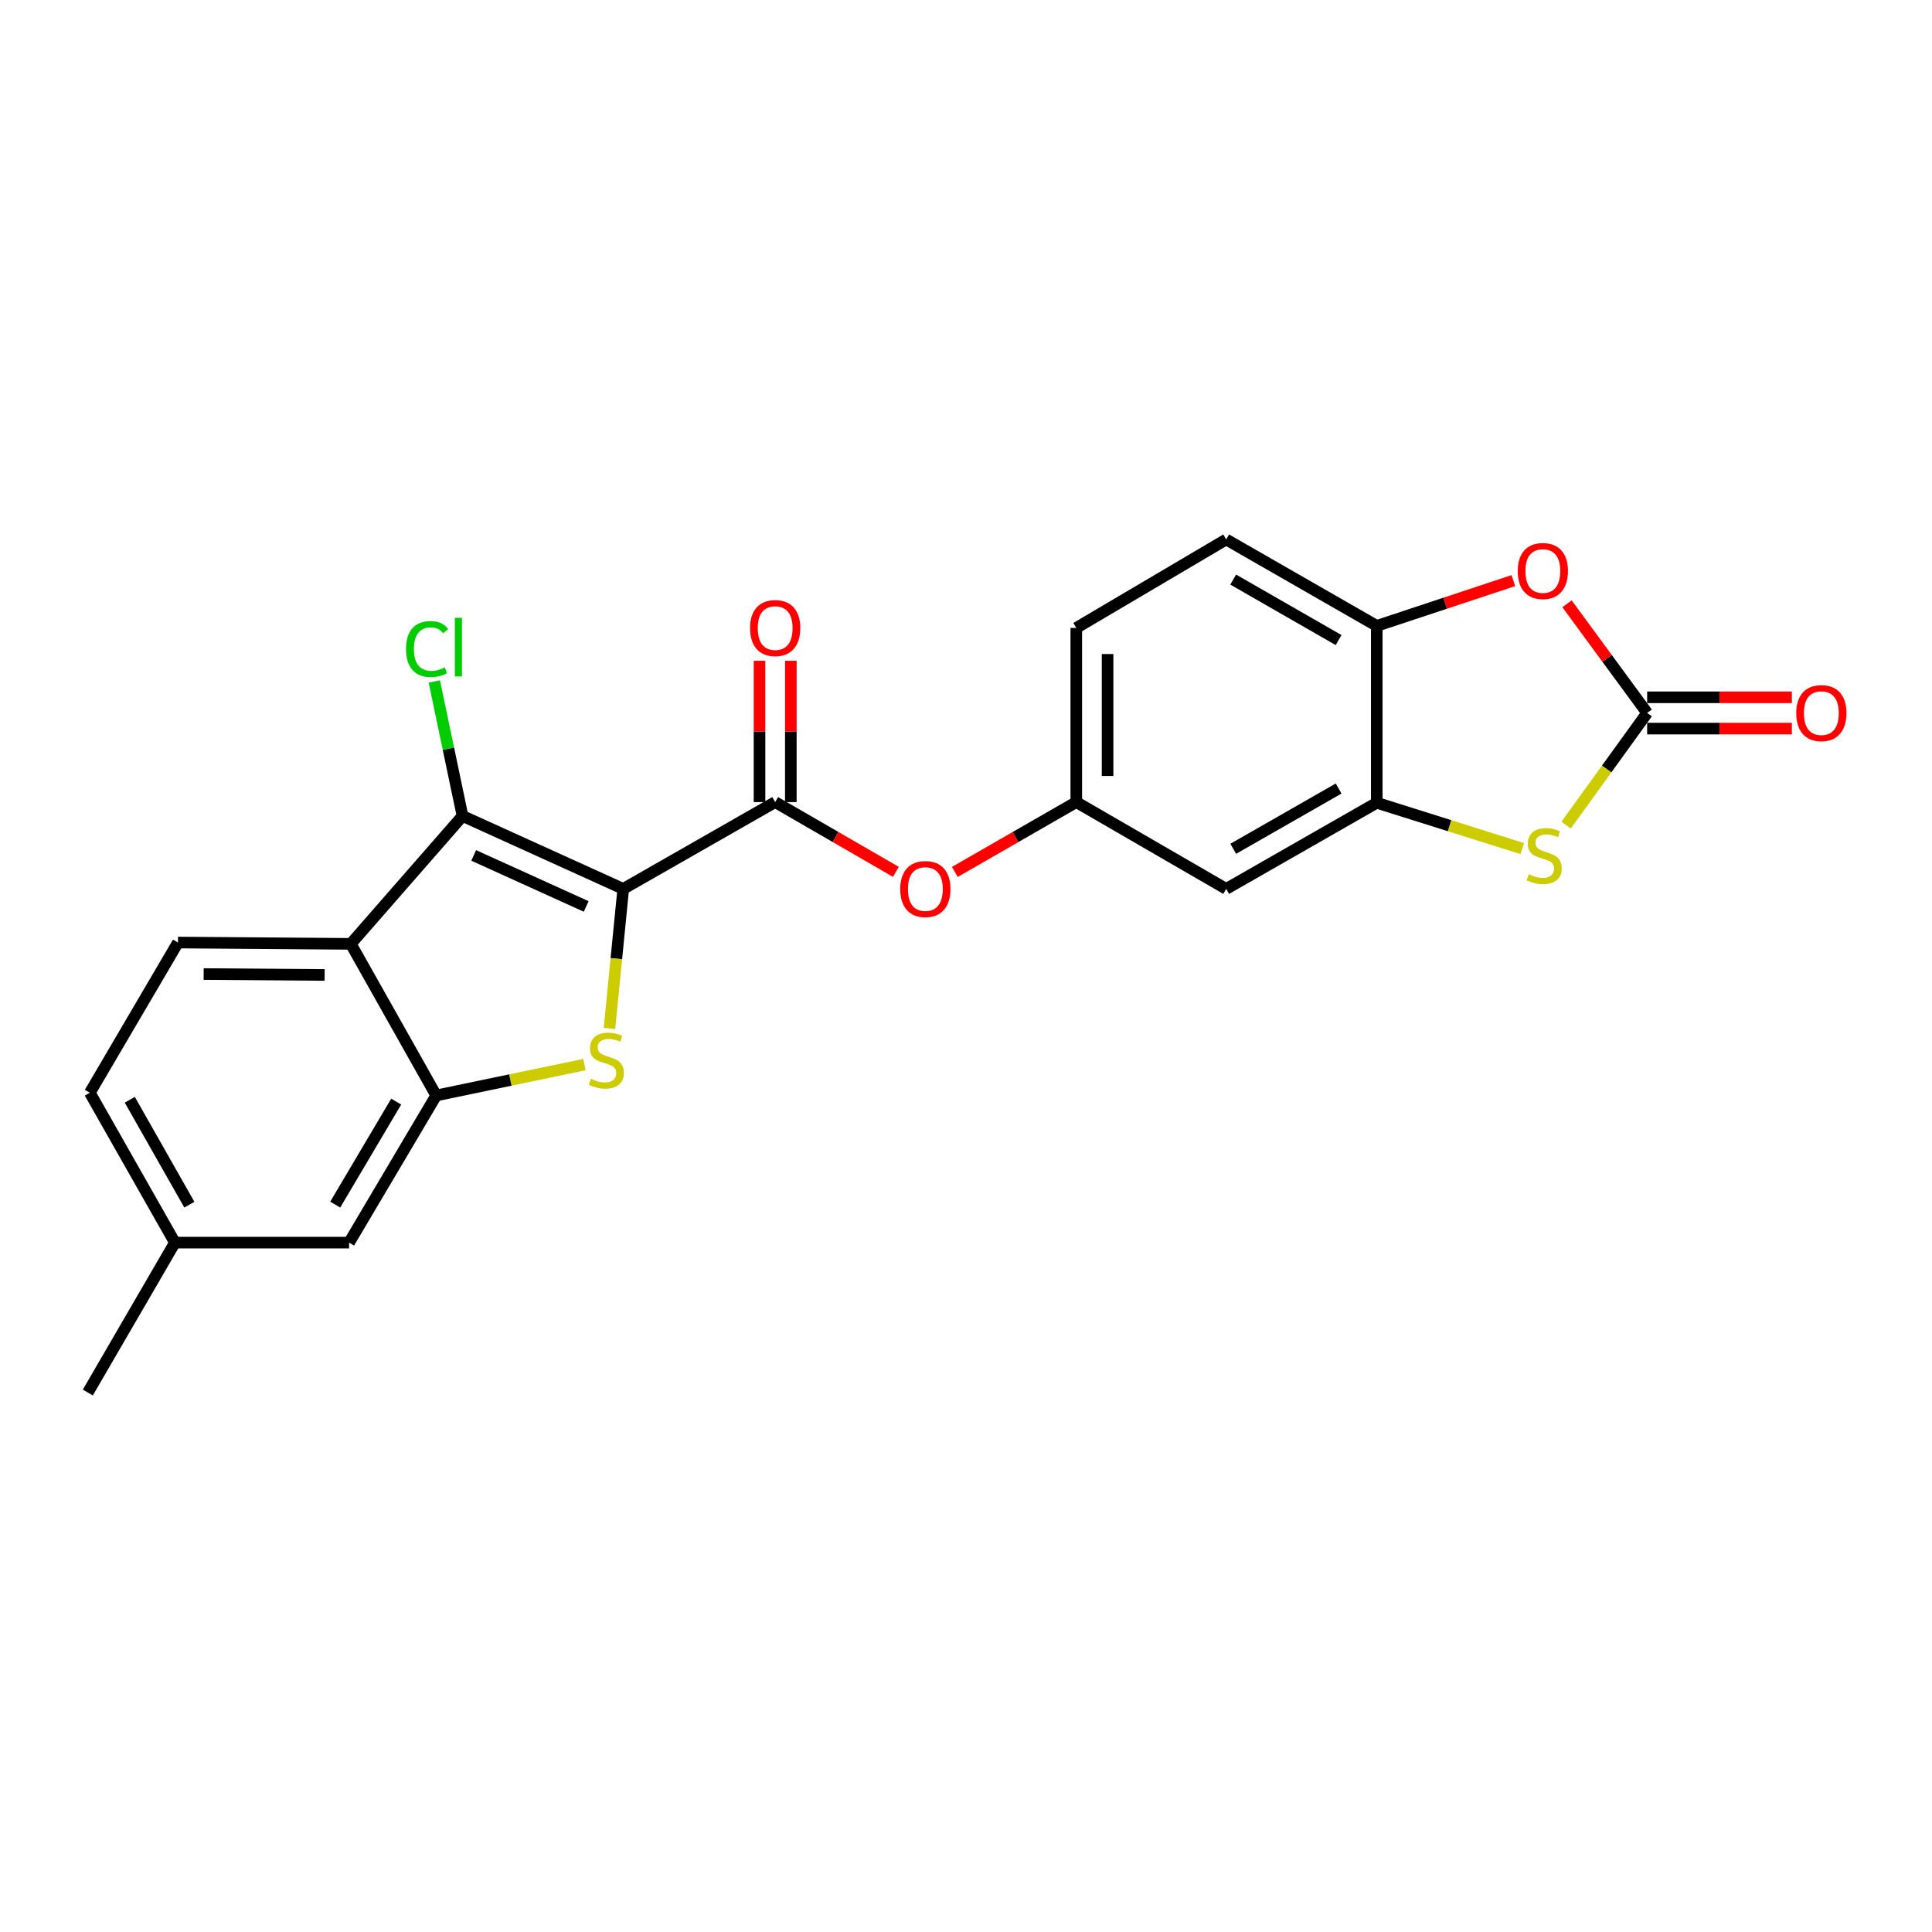<?xml version='1.0' encoding='iso-8859-1'?>
<svg version='1.1' baseProfile='full'
              xmlns='http://www.w3.org/2000/svg'
                      xmlns:rdkit='http://www.rdkit.org/xml'
                      xmlns:xlink='http://www.w3.org/1999/xlink'
                  xml:space='preserve'
width='1000px' height='1000px' viewBox='0 0 1000 1000'>
<!-- END OF HEADER -->
<rect style='opacity:1.0;fill:#FFFFFF;stroke:none' width='1000' height='1000' x='0' y='0'> </rect>
<path class='bond-0' d='M 322.583,460.089 L 319.023,496.202' style='fill:none;fill-rule:evenodd;stroke:#000000;stroke-width:6px;stroke-linecap:butt;stroke-linejoin:miter;stroke-opacity:1' />
<path class='bond-0' d='M 319.023,496.202 L 315.463,532.315' style='fill:none;fill-rule:evenodd;stroke:#CCCC00;stroke-width:6px;stroke-linecap:butt;stroke-linejoin:miter;stroke-opacity:1' />
<path class='bond-1' d='M 322.583,460.089 L 239.403,422.347' style='fill:none;fill-rule:evenodd;stroke:#000000;stroke-width:6px;stroke-linecap:butt;stroke-linejoin:miter;stroke-opacity:1' />
<path class='bond-1' d='M 303.412,469.182 L 245.186,442.762' style='fill:none;fill-rule:evenodd;stroke:#000000;stroke-width:6px;stroke-linecap:butt;stroke-linejoin:miter;stroke-opacity:1' />
<path class='bond-3' d='M 322.583,460.089 L 401.227,415.164' style='fill:none;fill-rule:evenodd;stroke:#000000;stroke-width:6px;stroke-linecap:butt;stroke-linejoin:miter;stroke-opacity:1' />
<path class='bond-4' d='M 302.523,551.021 L 264.149,559.018' style='fill:none;fill-rule:evenodd;stroke:#CCCC00;stroke-width:6px;stroke-linecap:butt;stroke-linejoin:miter;stroke-opacity:1' />
<path class='bond-4' d='M 264.149,559.018 L 225.775,567.014' style='fill:none;fill-rule:evenodd;stroke:#000000;stroke-width:6px;stroke-linecap:butt;stroke-linejoin:miter;stroke-opacity:1' />
<path class='bond-2' d='M 239.403,422.347 L 181.571,488.541' style='fill:none;fill-rule:evenodd;stroke:#000000;stroke-width:6px;stroke-linecap:butt;stroke-linejoin:miter;stroke-opacity:1' />
<path class='bond-17' d='M 239.403,422.347 L 232.1,387.537' style='fill:none;fill-rule:evenodd;stroke:#000000;stroke-width:6px;stroke-linecap:butt;stroke-linejoin:miter;stroke-opacity:1' />
<path class='bond-17' d='M 232.1,387.537 L 224.797,352.727' style='fill:none;fill-rule:evenodd;stroke:#00CC00;stroke-width:6px;stroke-linecap:butt;stroke-linejoin:miter;stroke-opacity:1' />
<path class='bond-12' d='M 181.571,488.541 L 92.117,487.857' style='fill:none;fill-rule:evenodd;stroke:#000000;stroke-width:6px;stroke-linecap:butt;stroke-linejoin:miter;stroke-opacity:1' />
<path class='bond-12' d='M 168.029,504.641 L 105.411,504.162' style='fill:none;fill-rule:evenodd;stroke:#000000;stroke-width:6px;stroke-linecap:butt;stroke-linejoin:miter;stroke-opacity:1' />
<path class='bond-23' d='M 181.571,488.541 L 225.775,567.014' style='fill:none;fill-rule:evenodd;stroke:#000000;stroke-width:6px;stroke-linecap:butt;stroke-linejoin:miter;stroke-opacity:1' />
<path class='bond-10' d='M 401.227,415.164 L 432.471,433.221' style='fill:none;fill-rule:evenodd;stroke:#000000;stroke-width:6px;stroke-linecap:butt;stroke-linejoin:miter;stroke-opacity:1' />
<path class='bond-10' d='M 432.471,433.221 L 463.716,451.278' style='fill:none;fill-rule:evenodd;stroke:#FF0000;stroke-width:6px;stroke-linecap:butt;stroke-linejoin:miter;stroke-opacity:1' />
<path class='bond-15' d='M 409.328,415.164 L 409.328,378.593' style='fill:none;fill-rule:evenodd;stroke:#000000;stroke-width:6px;stroke-linecap:butt;stroke-linejoin:miter;stroke-opacity:1' />
<path class='bond-15' d='M 409.328,378.593 L 409.328,342.022' style='fill:none;fill-rule:evenodd;stroke:#FF0000;stroke-width:6px;stroke-linecap:butt;stroke-linejoin:miter;stroke-opacity:1' />
<path class='bond-15' d='M 393.126,415.164 L 393.126,378.593' style='fill:none;fill-rule:evenodd;stroke:#000000;stroke-width:6px;stroke-linecap:butt;stroke-linejoin:miter;stroke-opacity:1' />
<path class='bond-15' d='M 393.126,378.593 L 393.126,342.022' style='fill:none;fill-rule:evenodd;stroke:#FF0000;stroke-width:6px;stroke-linecap:butt;stroke-linejoin:miter;stroke-opacity:1' />
<path class='bond-13' d='M 225.775,567.014 L 180.688,643.182' style='fill:none;fill-rule:evenodd;stroke:#000000;stroke-width:6px;stroke-linecap:butt;stroke-linejoin:miter;stroke-opacity:1' />
<path class='bond-13' d='M 205.07,570.186 L 173.509,623.504' style='fill:none;fill-rule:evenodd;stroke:#000000;stroke-width:6px;stroke-linecap:butt;stroke-linejoin:miter;stroke-opacity:1' />
<path class='bond-5' d='M 852.564,369.024 L 831.589,398.049' style='fill:none;fill-rule:evenodd;stroke:#000000;stroke-width:6px;stroke-linecap:butt;stroke-linejoin:miter;stroke-opacity:1' />
<path class='bond-5' d='M 831.589,398.049 L 810.614,427.075' style='fill:none;fill-rule:evenodd;stroke:#CCCC00;stroke-width:6px;stroke-linecap:butt;stroke-linejoin:miter;stroke-opacity:1' />
<path class='bond-16' d='M 852.564,377.125 L 890.02,377.125' style='fill:none;fill-rule:evenodd;stroke:#000000;stroke-width:6px;stroke-linecap:butt;stroke-linejoin:miter;stroke-opacity:1' />
<path class='bond-16' d='M 890.02,377.125 L 927.475,377.125' style='fill:none;fill-rule:evenodd;stroke:#FF0000;stroke-width:6px;stroke-linecap:butt;stroke-linejoin:miter;stroke-opacity:1' />
<path class='bond-16' d='M 852.564,360.923 L 890.02,360.923' style='fill:none;fill-rule:evenodd;stroke:#000000;stroke-width:6px;stroke-linecap:butt;stroke-linejoin:miter;stroke-opacity:1' />
<path class='bond-16' d='M 890.02,360.923 L 927.475,360.923' style='fill:none;fill-rule:evenodd;stroke:#FF0000;stroke-width:6px;stroke-linecap:butt;stroke-linejoin:miter;stroke-opacity:1' />
<path class='bond-26' d='M 852.564,369.024 L 831.824,340.77' style='fill:none;fill-rule:evenodd;stroke:#000000;stroke-width:6px;stroke-linecap:butt;stroke-linejoin:miter;stroke-opacity:1' />
<path class='bond-26' d='M 831.824,340.77 L 811.084,312.516' style='fill:none;fill-rule:evenodd;stroke:#FF0000;stroke-width:6px;stroke-linecap:butt;stroke-linejoin:miter;stroke-opacity:1' />
<path class='bond-6' d='M 787.908,439.216 L 750.256,427.365' style='fill:none;fill-rule:evenodd;stroke:#CCCC00;stroke-width:6px;stroke-linecap:butt;stroke-linejoin:miter;stroke-opacity:1' />
<path class='bond-6' d='M 750.256,427.365 L 712.605,415.515' style='fill:none;fill-rule:evenodd;stroke:#000000;stroke-width:6px;stroke-linecap:butt;stroke-linejoin:miter;stroke-opacity:1' />
<path class='bond-7' d='M 783.311,300.532 L 747.958,312.243' style='fill:none;fill-rule:evenodd;stroke:#FF0000;stroke-width:6px;stroke-linecap:butt;stroke-linejoin:miter;stroke-opacity:1' />
<path class='bond-7' d='M 747.958,312.243 L 712.605,323.955' style='fill:none;fill-rule:evenodd;stroke:#000000;stroke-width:6px;stroke-linecap:butt;stroke-linejoin:miter;stroke-opacity:1' />
<path class='bond-8' d='M 712.605,415.515 L 634.672,460.089' style='fill:none;fill-rule:evenodd;stroke:#000000;stroke-width:6px;stroke-linecap:butt;stroke-linejoin:miter;stroke-opacity:1' />
<path class='bond-8' d='M 692.871,408.137 L 638.318,439.338' style='fill:none;fill-rule:evenodd;stroke:#000000;stroke-width:6px;stroke-linecap:butt;stroke-linejoin:miter;stroke-opacity:1' />
<path class='bond-25' d='M 712.605,415.515 L 712.605,323.955' style='fill:none;fill-rule:evenodd;stroke:#000000;stroke-width:6px;stroke-linecap:butt;stroke-linejoin:miter;stroke-opacity:1' />
<path class='bond-9' d='M 712.605,323.955 L 634.672,279.228' style='fill:none;fill-rule:evenodd;stroke:#000000;stroke-width:6px;stroke-linecap:butt;stroke-linejoin:miter;stroke-opacity:1' />
<path class='bond-9' d='M 692.85,331.298 L 638.297,299.989' style='fill:none;fill-rule:evenodd;stroke:#000000;stroke-width:6px;stroke-linecap:butt;stroke-linejoin:miter;stroke-opacity:1' />
<path class='bond-14' d='M 494.214,451.317 L 525.648,433.241' style='fill:none;fill-rule:evenodd;stroke:#FF0000;stroke-width:6px;stroke-linecap:butt;stroke-linejoin:miter;stroke-opacity:1' />
<path class='bond-14' d='M 525.648,433.241 L 557.082,415.164' style='fill:none;fill-rule:evenodd;stroke:#000000;stroke-width:6px;stroke-linecap:butt;stroke-linejoin:miter;stroke-opacity:1' />
<path class='bond-11' d='M 634.672,460.089 L 557.082,415.164' style='fill:none;fill-rule:evenodd;stroke:#000000;stroke-width:6px;stroke-linecap:butt;stroke-linejoin:miter;stroke-opacity:1' />
<path class='bond-19' d='M 92.117,487.857 L 46.49,565.61' style='fill:none;fill-rule:evenodd;stroke:#000000;stroke-width:6px;stroke-linecap:butt;stroke-linejoin:miter;stroke-opacity:1' />
<path class='bond-20' d='M 180.688,643.182 L 90.532,643.182' style='fill:none;fill-rule:evenodd;stroke:#000000;stroke-width:6px;stroke-linecap:butt;stroke-linejoin:miter;stroke-opacity:1' />
<path class='bond-21' d='M 557.082,415.164 L 557.082,325.008' style='fill:none;fill-rule:evenodd;stroke:#000000;stroke-width:6px;stroke-linecap:butt;stroke-linejoin:miter;stroke-opacity:1' />
<path class='bond-21' d='M 573.284,401.64 L 573.284,338.531' style='fill:none;fill-rule:evenodd;stroke:#000000;stroke-width:6px;stroke-linecap:butt;stroke-linejoin:miter;stroke-opacity:1' />
<path class='bond-18' d='M 634.672,279.228 L 557.082,325.008' style='fill:none;fill-rule:evenodd;stroke:#000000;stroke-width:6px;stroke-linecap:butt;stroke-linejoin:miter;stroke-opacity:1' />
<path class='bond-24' d='M 46.49,565.61 L 90.532,643.182' style='fill:none;fill-rule:evenodd;stroke:#000000;stroke-width:6px;stroke-linecap:butt;stroke-linejoin:miter;stroke-opacity:1' />
<path class='bond-24' d='M 67.186,569.246 L 98.016,623.547' style='fill:none;fill-rule:evenodd;stroke:#000000;stroke-width:6px;stroke-linecap:butt;stroke-linejoin:miter;stroke-opacity:1' />
<path class='bond-22' d='M 90.532,643.182 L 45.455,720.772' style='fill:none;fill-rule:evenodd;stroke:#000000;stroke-width:6px;stroke-linecap:butt;stroke-linejoin:miter;stroke-opacity:1' />
<path  class='atom-1' d='M 305.852 558.38
Q 306.172 558.5, 307.492 559.06
Q 308.812 559.62, 310.252 559.98
Q 311.732 560.3, 313.172 560.3
Q 315.852 560.3, 317.412 559.02
Q 318.972 557.7, 318.972 555.42
Q 318.972 553.86, 318.172 552.9
Q 317.412 551.94, 316.212 551.42
Q 315.012 550.9, 313.012 550.3
Q 310.492 549.54, 308.972 548.82
Q 307.492 548.1, 306.412 546.58
Q 305.372 545.06, 305.372 542.5
Q 305.372 538.94, 307.772 536.74
Q 310.212 534.54, 315.012 534.54
Q 318.292 534.54, 322.012 536.1
L 321.092 539.18
Q 317.692 537.78, 315.132 537.78
Q 312.372 537.78, 310.852 538.94
Q 309.332 540.06, 309.372 542.02
Q 309.372 543.54, 310.132 544.46
Q 310.932 545.38, 312.052 545.9
Q 313.212 546.42, 315.132 547.02
Q 317.692 547.82, 319.212 548.62
Q 320.732 549.42, 321.812 551.06
Q 322.932 552.66, 322.932 555.42
Q 322.932 559.34, 320.292 561.46
Q 317.692 563.54, 313.332 563.54
Q 310.812 563.54, 308.892 562.98
Q 307.012 562.46, 304.772 561.54
L 305.852 558.38
' fill='#CCCC00'/>
<path  class='atom-7' d='M 791.259 452.508
Q 791.579 452.628, 792.899 453.188
Q 794.219 453.748, 795.659 454.108
Q 797.139 454.428, 798.579 454.428
Q 801.259 454.428, 802.819 453.148
Q 804.379 451.828, 804.379 449.548
Q 804.379 447.988, 803.579 447.028
Q 802.819 446.068, 801.619 445.548
Q 800.419 445.028, 798.419 444.428
Q 795.899 443.668, 794.379 442.948
Q 792.899 442.228, 791.819 440.708
Q 790.779 439.188, 790.779 436.628
Q 790.779 433.068, 793.179 430.868
Q 795.619 428.668, 800.419 428.668
Q 803.699 428.668, 807.419 430.228
L 806.499 433.308
Q 803.099 431.908, 800.539 431.908
Q 797.779 431.908, 796.259 433.068
Q 794.739 434.188, 794.779 436.148
Q 794.779 437.668, 795.539 438.588
Q 796.339 439.508, 797.459 440.028
Q 798.619 440.548, 800.539 441.148
Q 803.099 441.948, 804.619 442.748
Q 806.139 443.548, 807.219 445.188
Q 808.339 446.788, 808.339 449.548
Q 808.339 453.468, 805.699 455.588
Q 803.099 457.668, 798.739 457.668
Q 796.219 457.668, 794.299 457.108
Q 792.419 456.588, 790.179 455.668
L 791.259 452.508
' fill='#CCCC00'/>
<path  class='atom-8' d='M 785.575 295.555
Q 785.575 288.755, 788.935 284.955
Q 792.295 281.155, 798.575 281.155
Q 804.855 281.155, 808.215 284.955
Q 811.575 288.755, 811.575 295.555
Q 811.575 302.435, 808.175 306.355
Q 804.775 310.235, 798.575 310.235
Q 792.335 310.235, 788.935 306.355
Q 785.575 302.475, 785.575 295.555
M 798.575 307.035
Q 802.895 307.035, 805.215 304.155
Q 807.575 301.235, 807.575 295.555
Q 807.575 289.995, 805.215 287.195
Q 802.895 284.355, 798.575 284.355
Q 794.255 284.355, 791.895 287.155
Q 789.575 289.955, 789.575 295.555
Q 789.575 301.275, 791.895 304.155
Q 794.255 307.035, 798.575 307.035
' fill='#FF0000'/>
<path  class='atom-11' d='M 465.961 460.169
Q 465.961 453.369, 469.321 449.569
Q 472.681 445.769, 478.961 445.769
Q 485.241 445.769, 488.601 449.569
Q 491.961 453.369, 491.961 460.169
Q 491.961 467.049, 488.561 470.969
Q 485.161 474.849, 478.961 474.849
Q 472.721 474.849, 469.321 470.969
Q 465.961 467.089, 465.961 460.169
M 478.961 471.649
Q 483.281 471.649, 485.601 468.769
Q 487.961 465.849, 487.961 460.169
Q 487.961 454.609, 485.601 451.809
Q 483.281 448.969, 478.961 448.969
Q 474.641 448.969, 472.281 451.769
Q 469.961 454.569, 469.961 460.169
Q 469.961 465.889, 472.281 468.769
Q 474.641 471.649, 478.961 471.649
' fill='#FF0000'/>
<path  class='atom-16' d='M 388.227 325.088
Q 388.227 318.288, 391.587 314.488
Q 394.947 310.688, 401.227 310.688
Q 407.507 310.688, 410.867 314.488
Q 414.227 318.288, 414.227 325.088
Q 414.227 331.968, 410.827 335.888
Q 407.427 339.768, 401.227 339.768
Q 394.987 339.768, 391.587 335.888
Q 388.227 332.008, 388.227 325.088
M 401.227 336.568
Q 405.547 336.568, 407.867 333.688
Q 410.227 330.768, 410.227 325.088
Q 410.227 319.528, 407.867 316.728
Q 405.547 313.888, 401.227 313.888
Q 396.907 313.888, 394.547 316.688
Q 392.227 319.488, 392.227 325.088
Q 392.227 330.808, 394.547 333.688
Q 396.907 336.568, 401.227 336.568
' fill='#FF0000'/>
<path  class='atom-17' d='M 929.729 369.104
Q 929.729 362.304, 933.089 358.504
Q 936.449 354.704, 942.729 354.704
Q 949.009 354.704, 952.369 358.504
Q 955.729 362.304, 955.729 369.104
Q 955.729 375.984, 952.329 379.904
Q 948.929 383.784, 942.729 383.784
Q 936.489 383.784, 933.089 379.904
Q 929.729 376.024, 929.729 369.104
M 942.729 380.584
Q 947.049 380.584, 949.369 377.704
Q 951.729 374.784, 951.729 369.104
Q 951.729 363.544, 949.369 360.744
Q 947.049 357.904, 942.729 357.904
Q 938.409 357.904, 936.049 360.704
Q 933.729 363.504, 933.729 369.104
Q 933.729 374.824, 936.049 377.704
Q 938.409 380.584, 942.729 380.584
' fill='#FF0000'/>
<path  class='atom-18' d='M 210.148 335.934
Q 210.148 328.894, 213.428 325.214
Q 216.748 321.494, 223.028 321.494
Q 228.868 321.494, 231.988 325.614
L 229.348 327.774
Q 227.068 324.774, 223.028 324.774
Q 218.748 324.774, 216.468 327.654
Q 214.228 330.494, 214.228 335.934
Q 214.228 341.534, 216.548 344.414
Q 218.908 347.294, 223.468 347.294
Q 226.588 347.294, 230.228 345.414
L 231.348 348.414
Q 229.868 349.374, 227.628 349.934
Q 225.388 350.494, 222.908 350.494
Q 216.748 350.494, 213.428 346.734
Q 210.148 342.974, 210.148 335.934
' fill='#00CC00'/>
<path  class='atom-18' d='M 235.428 319.774
L 239.108 319.774
L 239.108 350.134
L 235.428 350.134
L 235.428 319.774
' fill='#00CC00'/>
</svg>
